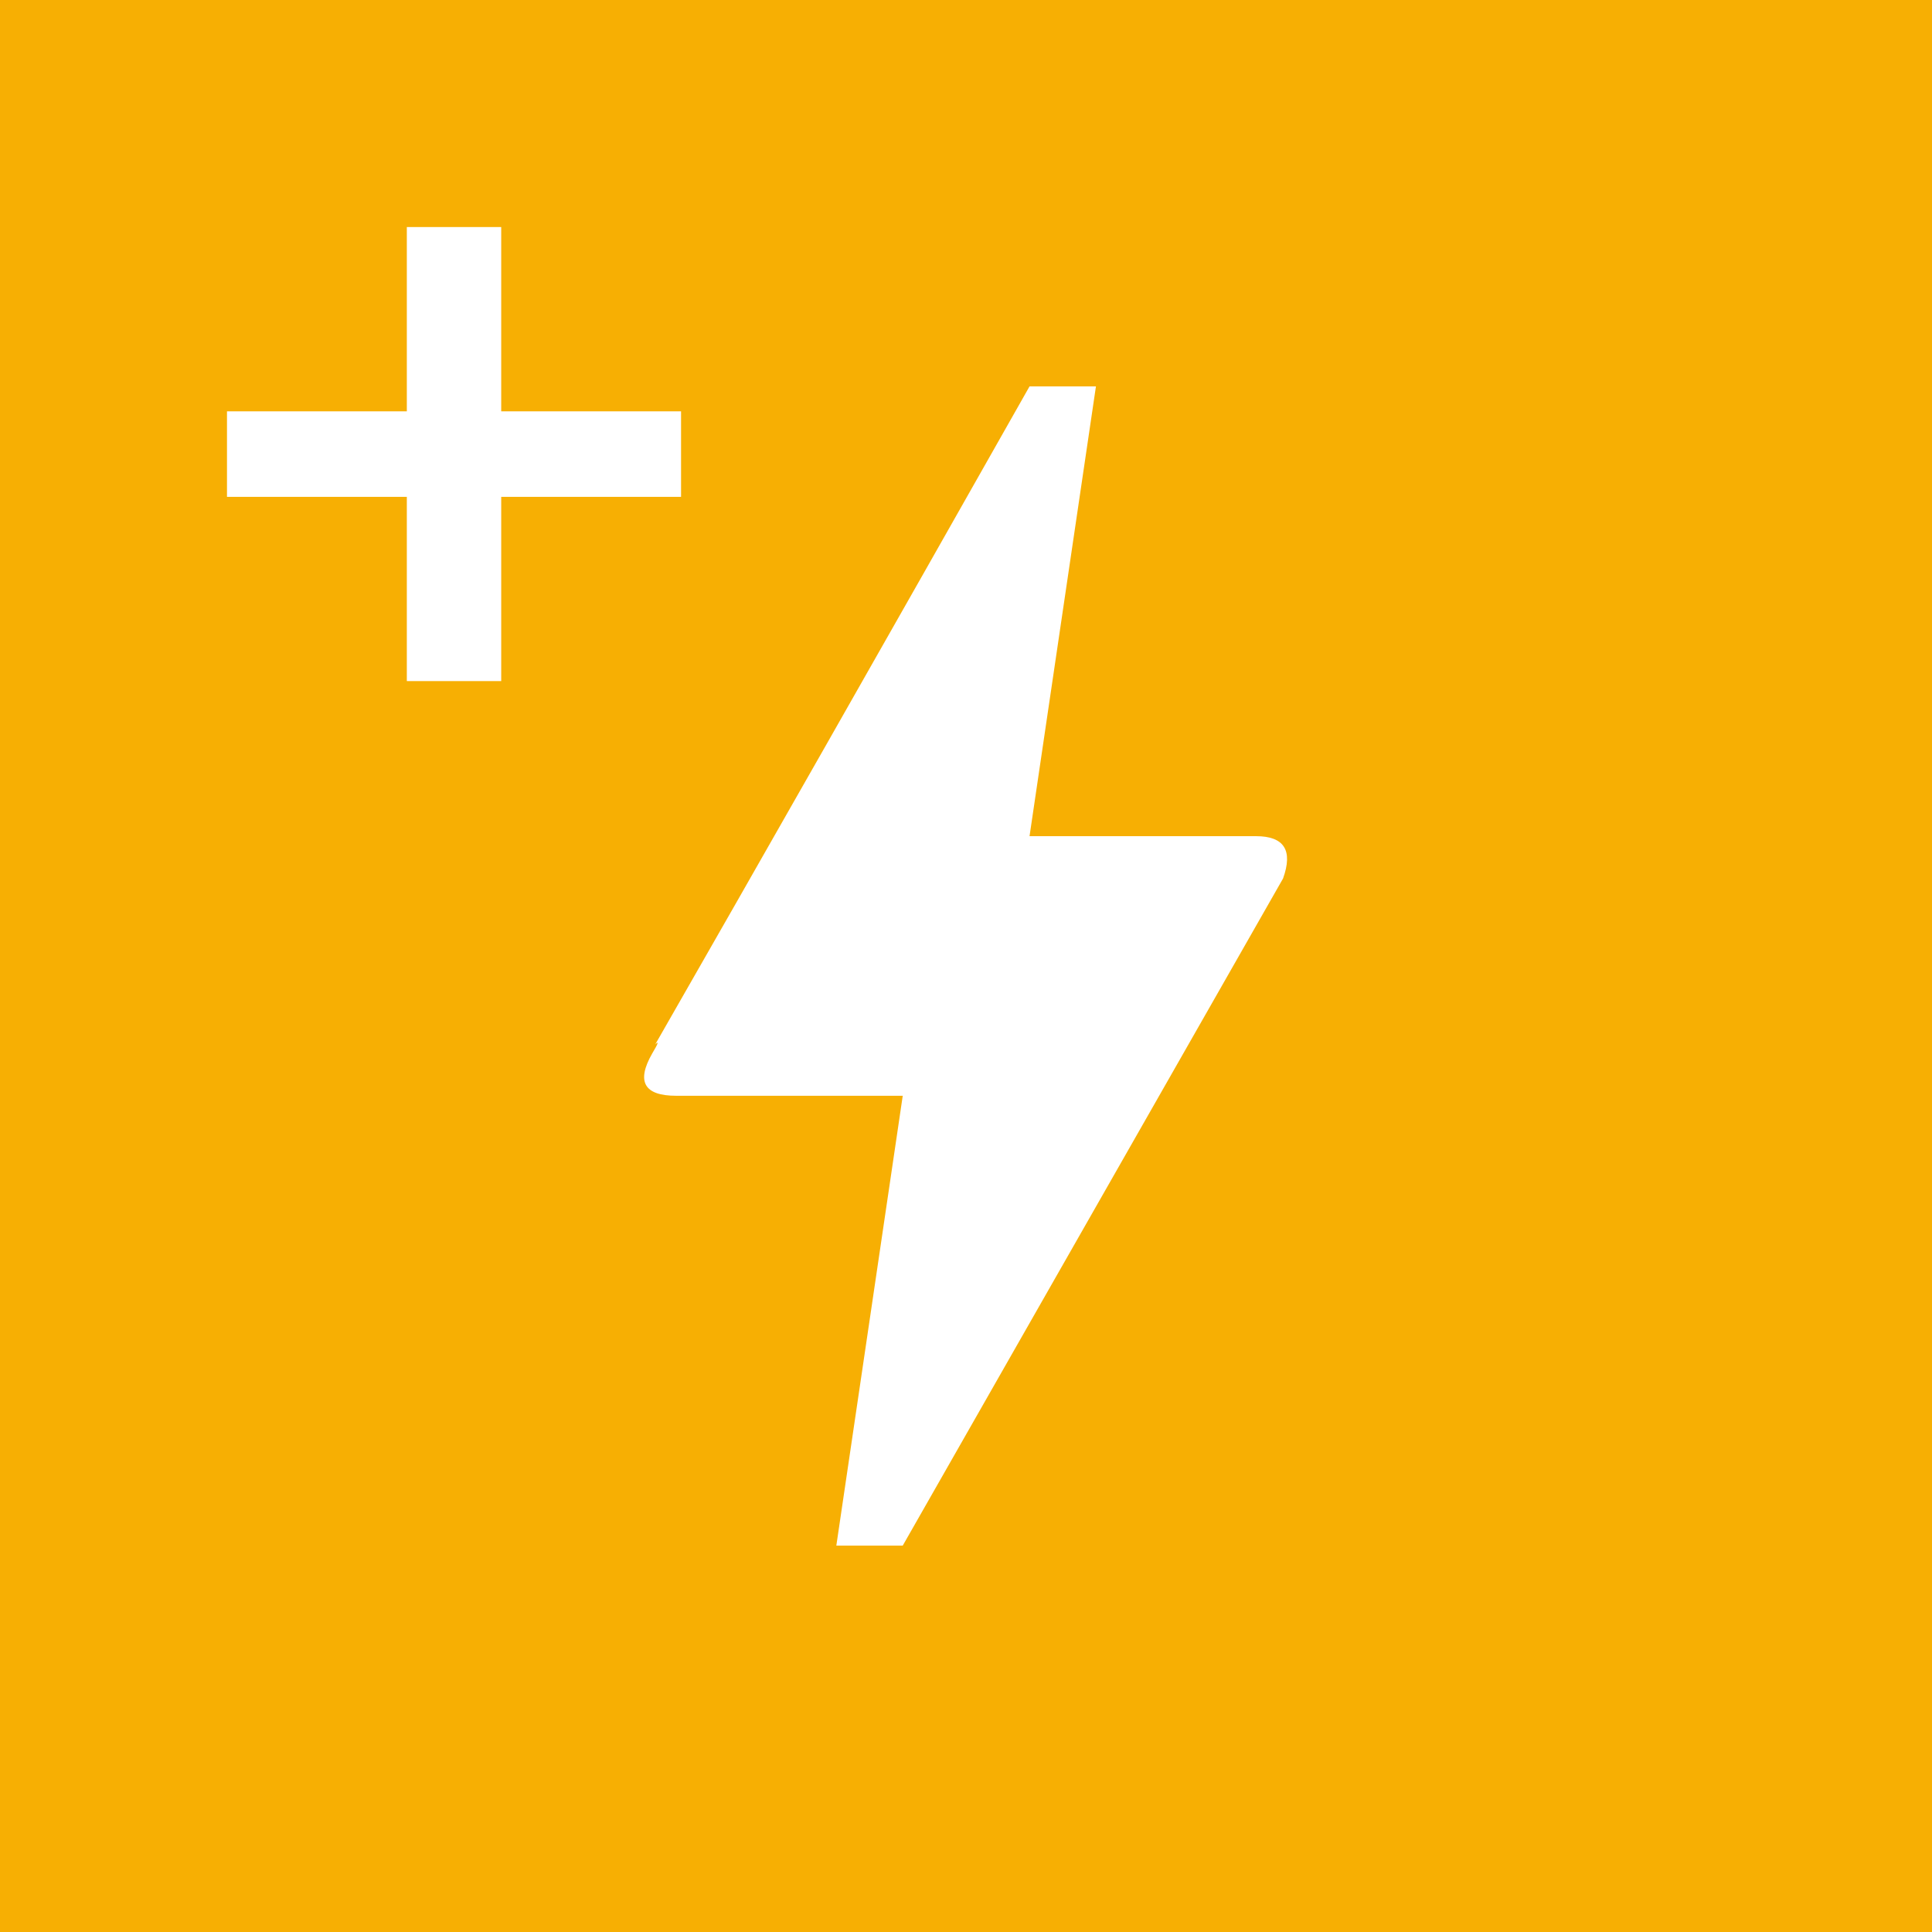 <svg width="35" height="35" viewBox="0 0 35 35" fill="none" xmlns="http://www.w3.org/2000/svg">
<path fill-rule="evenodd" clip-rule="evenodd" d="M0 0H35V35H0V0ZM16.354 28H15.151L16.354 19.851H12.252C11.669 19.851 11.523 19.596 11.815 19.085C11.924 18.903 11.942 18.849 11.87 18.921C13.729 15.677 15.989 11.703 18.651 7H19.854L18.651 15.148H22.752C23.263 15.148 23.427 15.403 23.244 15.914L16.354 28ZM9.08 9.001H12.338V7.452H9.08V4.113H7.37V7.452H4.112V9.001H7.37V12.339H9.08V9.001Z" fill="#F7AF03"/>
</svg>
